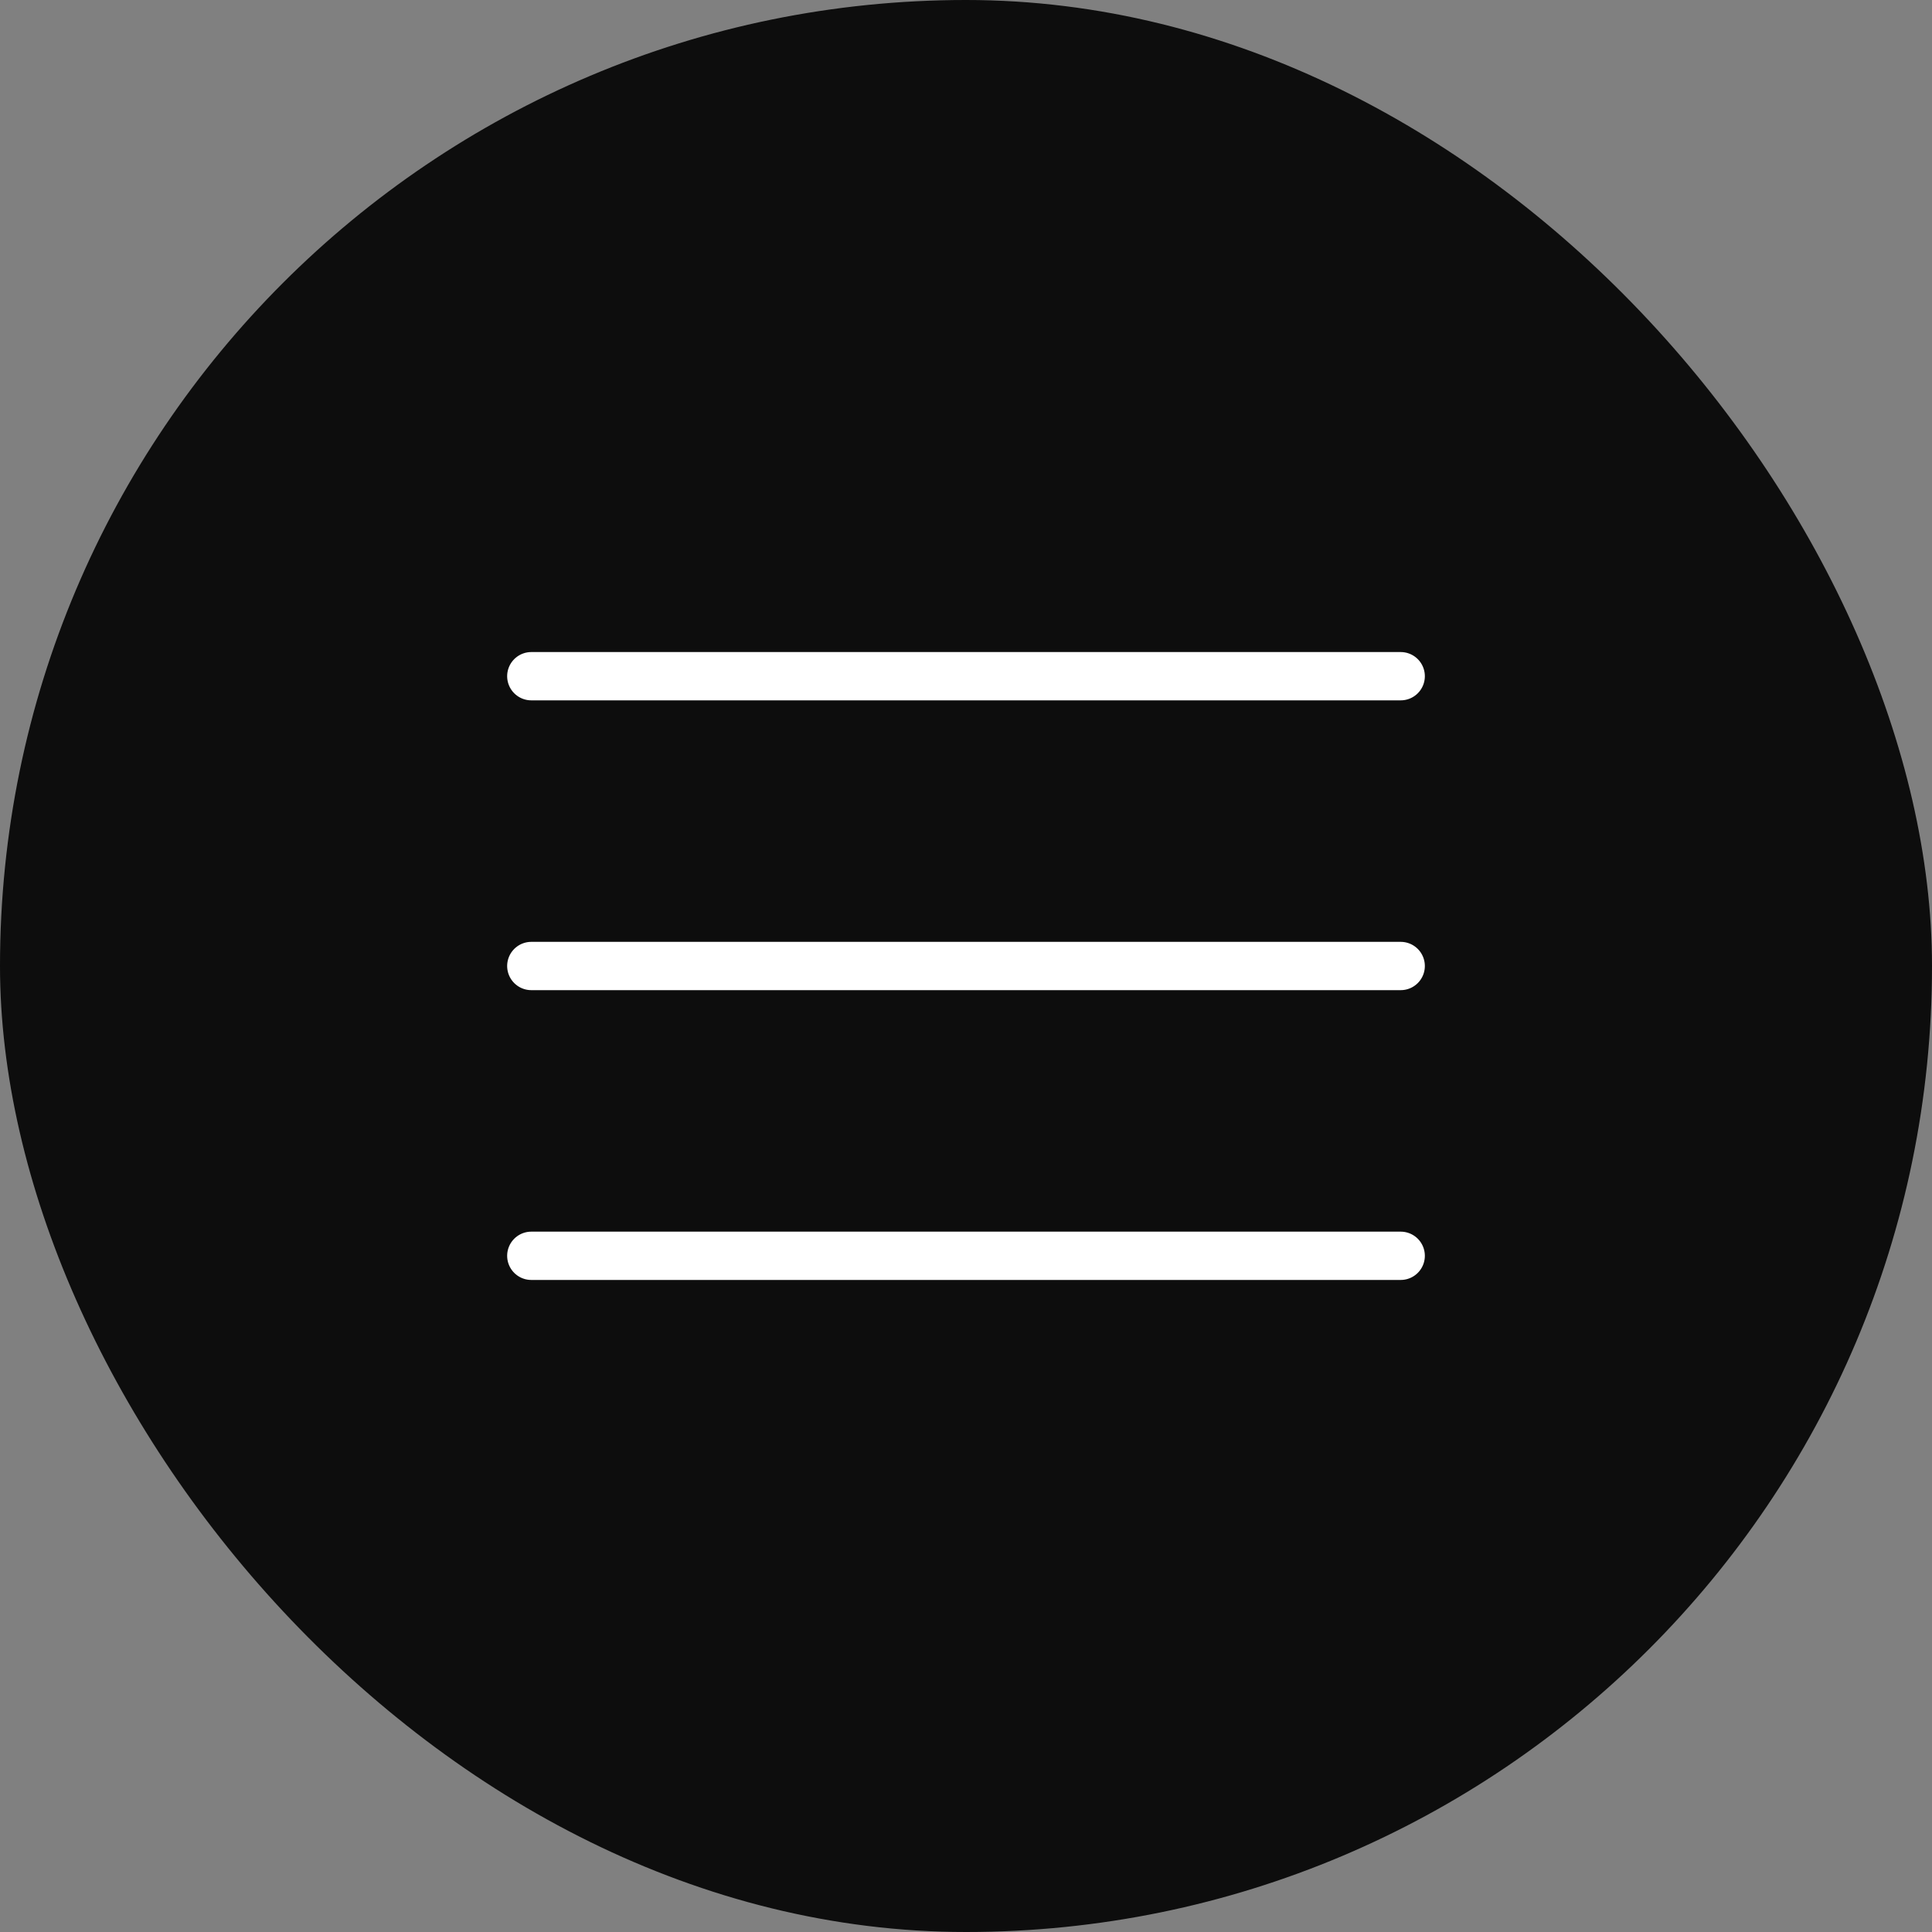 <?xml version="1.0" encoding="UTF-8"?> <svg xmlns="http://www.w3.org/2000/svg" width="40" height="40" viewBox="0 0 40 40" fill="none"><rect x="0" y="0" width="40" height="40" fill="#808080" stroke="none"/><rect width="40" height="40" rx="20" fill="black" fill-opacity="0.9"></rect><path d="M11 14H29M11 20H29M11 26H29" stroke="white" stroke-linecap="round" stroke-linejoin="round"></path></svg> 
